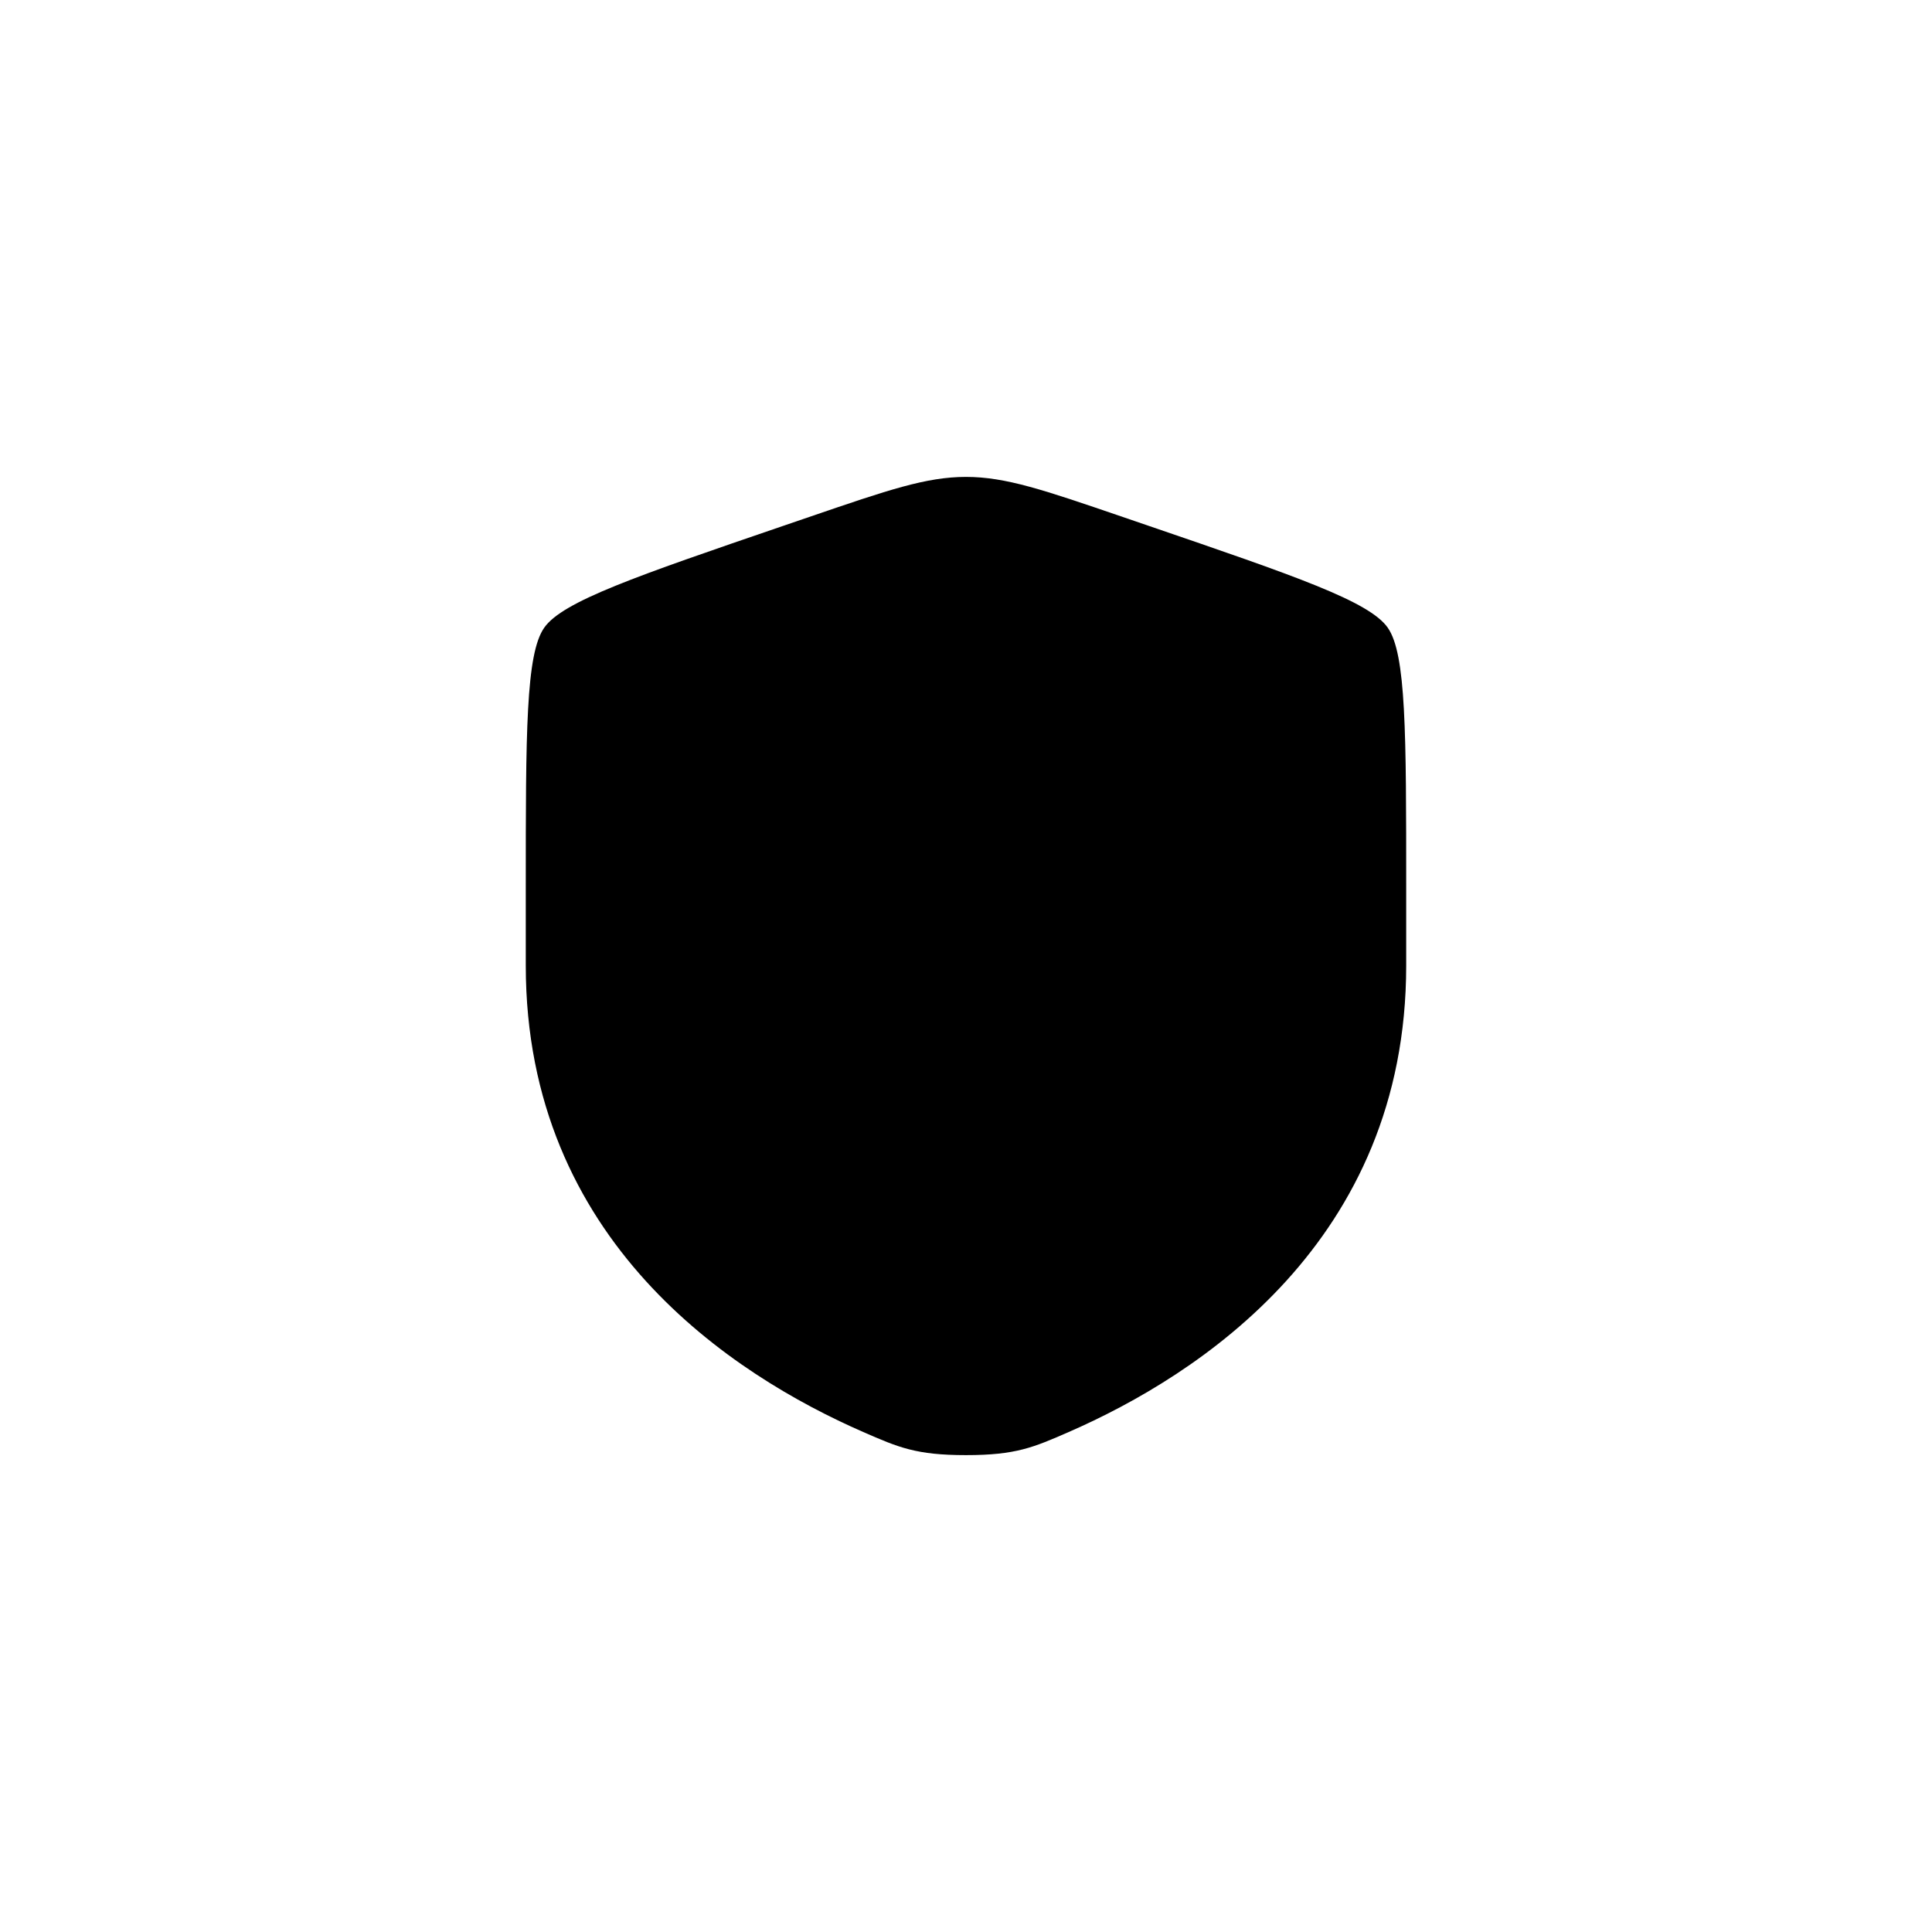 <?xml version="1.0" encoding="UTF-8"?> <svg xmlns="http://www.w3.org/2000/svg" width="71" height="71" viewBox="0 0 71 71" fill="none"><g filter="url(#filter0_i_584_223)"><rect width="71" height="71" rx="22.468" fill="white" fill-opacity="0.05" style="fill:white;fill-opacity:0.05;"></rect></g><rect x="0.449" y="0.449" width="70.101" height="70.101" rx="22.019" stroke="url(#paint0_linear_584_223)" stroke-opacity="0.2" style="" stroke-width="0.899"></rect><path d="M20.001 23.066C19.322 24.033 19.322 26.907 19.322 32.654V35.485C19.322 45.619 26.942 50.537 31.722 52.625C33.019 53.192 33.667 53.475 35.499 53.475C37.332 53.475 37.98 53.192 39.277 52.625C44.057 50.537 51.677 45.619 51.677 35.485V32.654C51.677 26.907 51.677 24.033 50.998 23.066C50.32 22.099 47.617 21.174 42.213 19.324L41.184 18.972C38.367 18.008 36.958 17.526 35.499 17.526C34.041 17.526 32.633 18.008 29.815 18.972L28.786 19.324C23.381 21.174 20.679 22.099 20.001 23.066Z" fill="url(#paint1_linear_584_223)" style=""></path><path d="M33.454 28.963L33.218 29.386C32.959 29.85 32.83 30.082 32.628 30.236C32.426 30.389 32.175 30.446 31.672 30.559L31.215 30.663C29.446 31.063 28.562 31.263 28.352 31.939C28.142 32.616 28.744 33.321 29.95 34.731L30.262 35.096C30.604 35.496 30.776 35.697 30.853 35.944C30.93 36.192 30.904 36.459 30.852 36.994L30.805 37.48C30.623 39.362 30.532 40.302 31.082 40.72C31.633 41.138 32.461 40.757 34.117 39.995L34.117 39.995L34.545 39.797C35.016 39.581 35.251 39.472 35.5 39.472C35.75 39.472 35.985 39.581 36.456 39.797L36.884 39.995L36.884 39.995C38.54 40.757 39.368 41.138 39.919 40.72C40.469 40.302 40.378 39.362 40.196 37.481V37.481L40.149 36.994L40.149 36.994C40.097 36.459 40.071 36.192 40.148 35.944C40.225 35.697 40.396 35.496 40.739 35.096L41.051 34.731C42.257 33.321 42.859 32.616 42.649 31.939C42.439 31.263 41.554 31.063 39.786 30.663L39.328 30.559C38.826 30.446 38.575 30.389 38.373 30.236C38.171 30.082 38.042 29.85 37.783 29.386L37.783 29.386L37.547 28.963L37.547 28.963C36.637 27.33 36.181 26.513 35.5 26.513C34.82 26.513 34.364 27.33 33.454 28.963L33.454 28.963Z" fill="#26243B" style="fill:#26243B;fill:color(display-p3 0.149 0.141 0.231);fill-opacity:1;"></path><defs><filter id="filter0_i_584_223" x="0" y="0" width="71" height="73.247" filterUnits="userSpaceOnUse" color-interpolation-filters="sRGB"><feFlood flood-opacity="0" result="BackgroundImageFix"></feFlood><feBlend mode="normal" in="SourceGraphic" in2="BackgroundImageFix" result="shape"></feBlend><feColorMatrix in="SourceAlpha" type="matrix" values="0 0 0 0 0 0 0 0 0 0 0 0 0 0 0 0 0 0 127 0" result="hardAlpha"></feColorMatrix><feOffset dy="2.247"></feOffset><feGaussianBlur stdDeviation="3.37"></feGaussianBlur><feComposite in2="hardAlpha" operator="arithmetic" k2="-1" k3="1"></feComposite><feColorMatrix type="matrix" values="0 0 0 0 1 0 0 0 0 1 0 0 0 0 1 0 0 0 0.15 0"></feColorMatrix><feBlend mode="normal" in2="shape" result="effect1_innerShadow_584_223"></feBlend></filter><linearGradient id="paint0_linear_584_223" x1="35.5" y1="0" x2="35.5" y2="71" gradientUnits="userSpaceOnUse"><stop stop-color="white" style="stop-color:white;stop-opacity:1;"></stop><stop offset="1" stop-color="white" stop-opacity="0.3" style="stop-color:white;stop-opacity:0.3;"></stop></linearGradient><linearGradient id="paint1_linear_584_223" x1="20.446" y1="22.244" x2="35.499" y2="53.475" gradientUnits="userSpaceOnUse"><stop stop-color="#0860FF" style="stop-color:#0860FF;stop-color:color(display-p3 0.031 0.377 1);stop-opacity:1;"></stop><stop offset="1" stop-color="#1BE4FF" style="stop-color:#1BE4FF;stop-color:color(display-p3 0.104 0.892 1);stop-opacity:1;"></stop></linearGradient></defs></svg> 